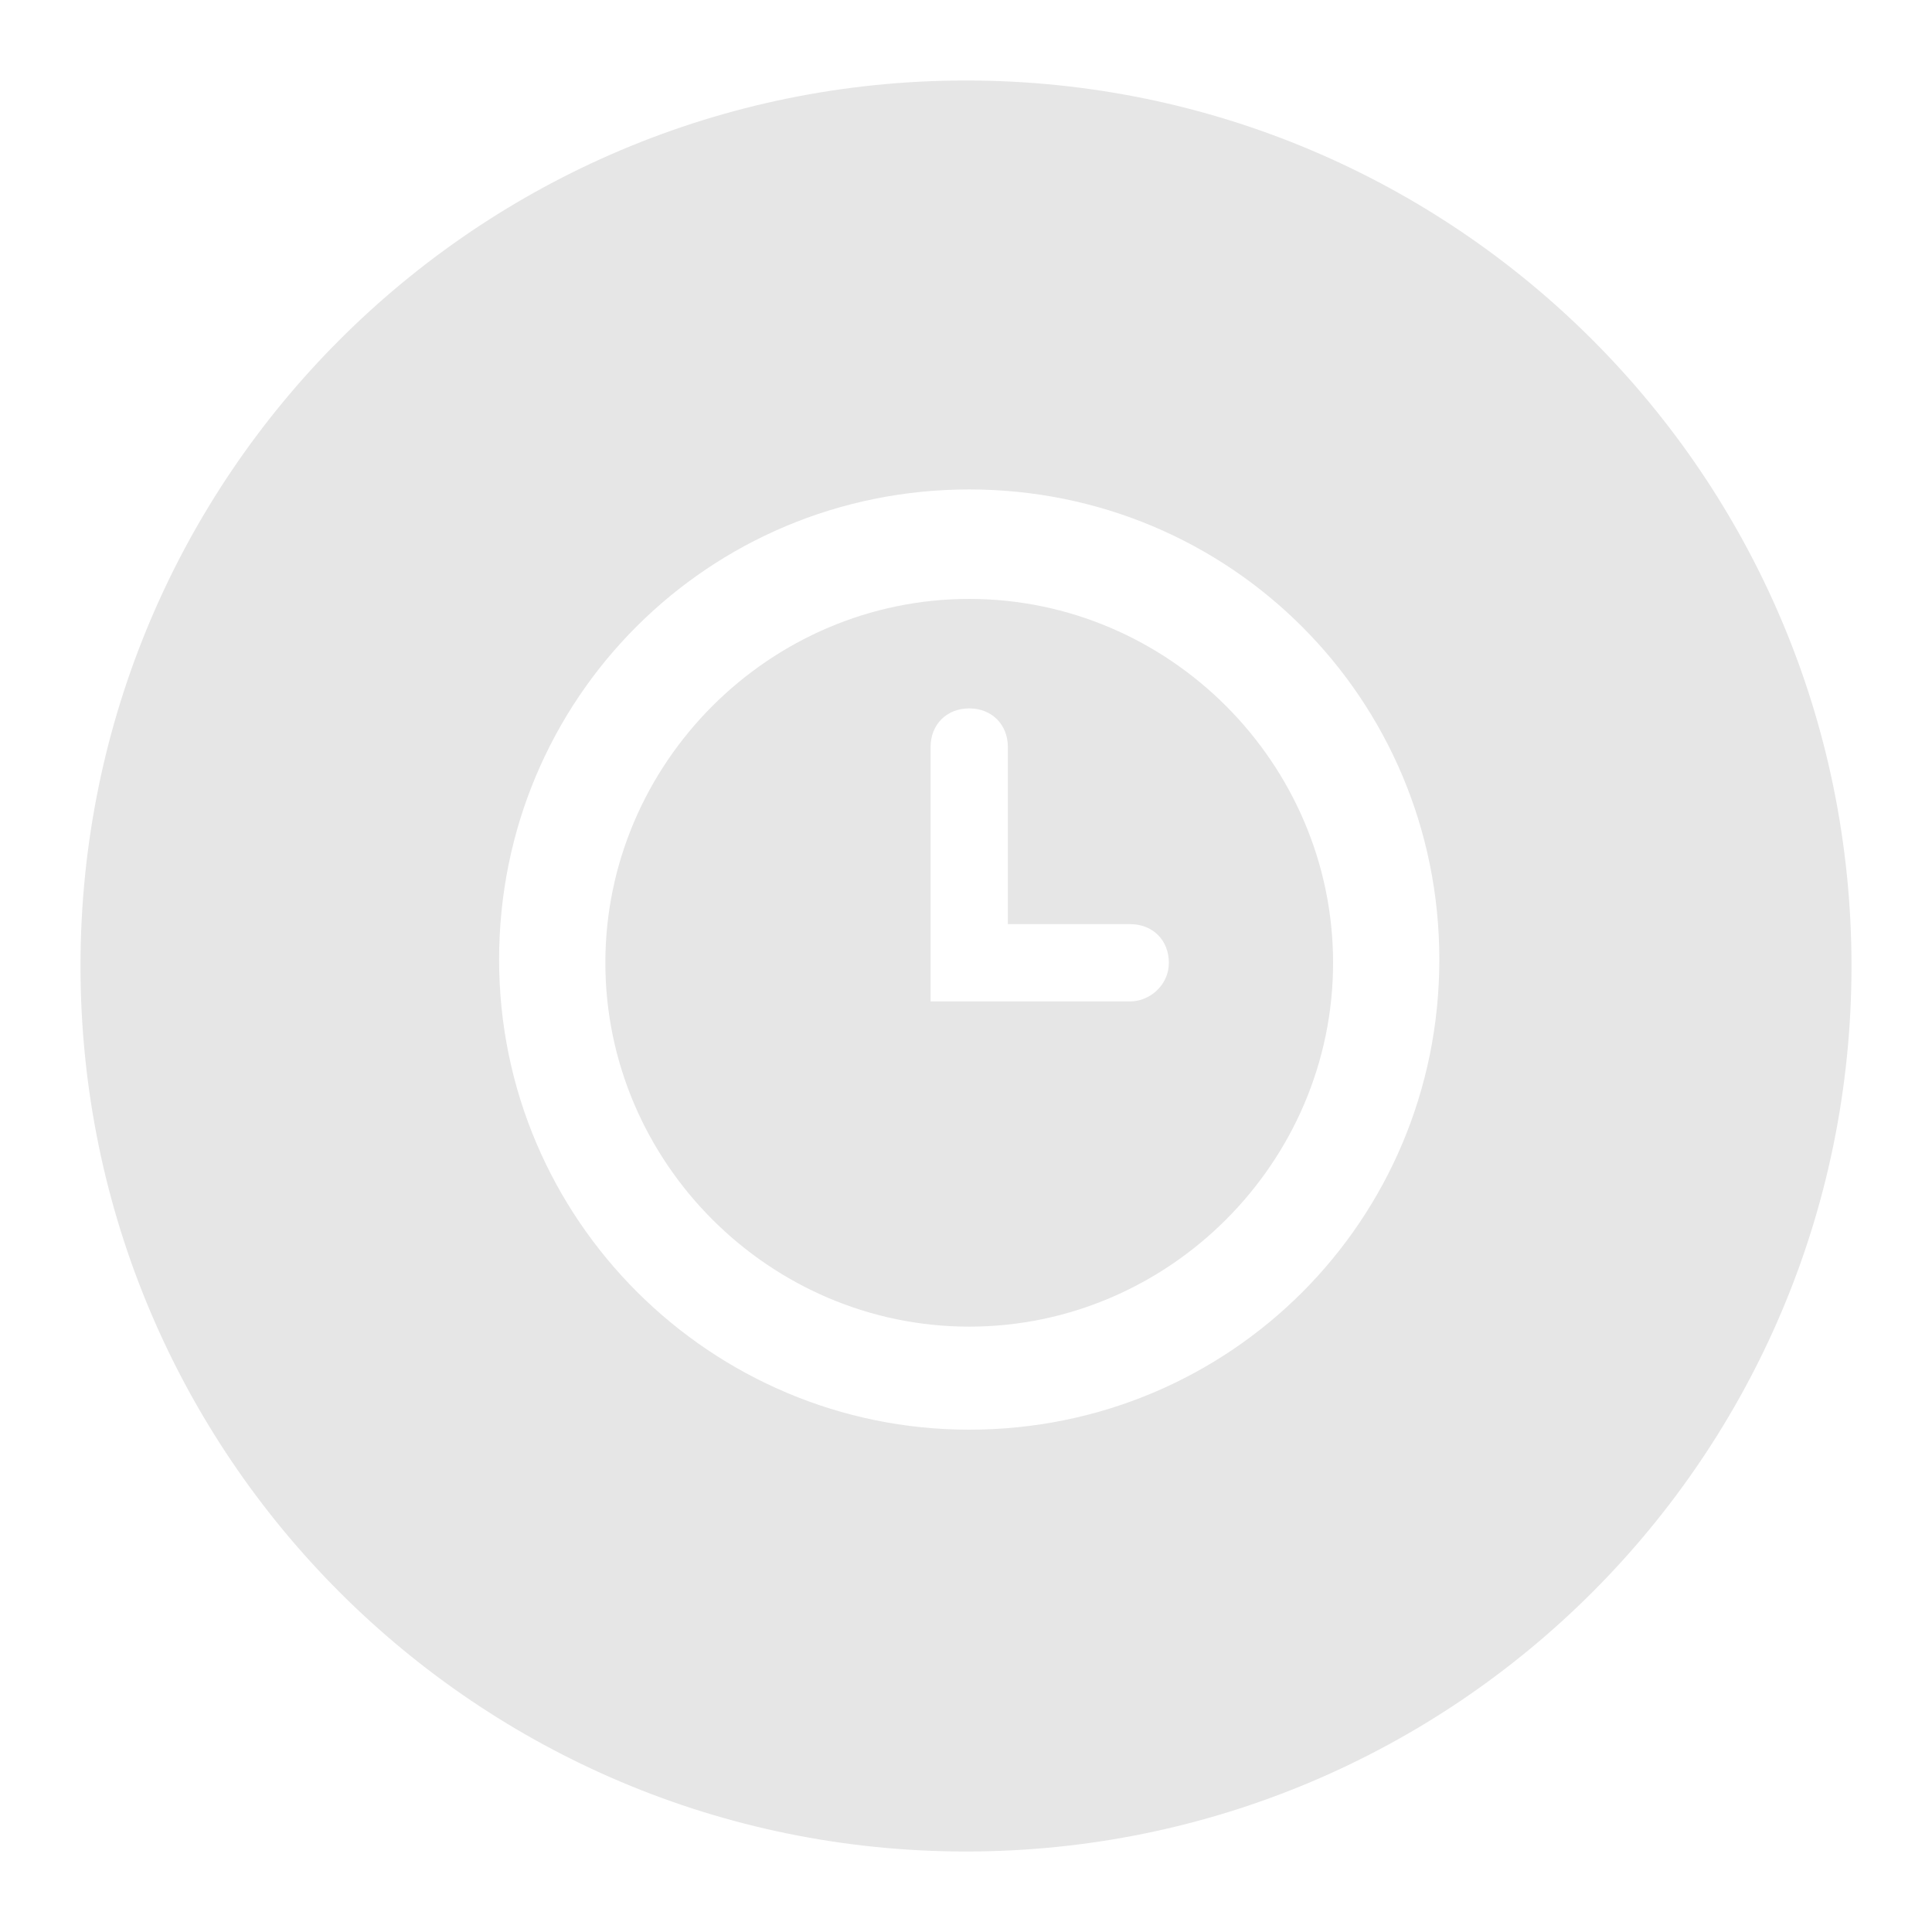 <?xml version="1.0" encoding="UTF-8"?> <svg xmlns="http://www.w3.org/2000/svg" id="Layer_2" version="1.1" viewBox="0 0 60 60"><defs><style> .st0 { fill: #e6e6e6; } </style></defs><path class="st0" d="M30,2.5C14.8,2.5,2.5,14.8,2.5,30s12.3,27.5,27.5,27.5,27.5-12.3,27.5-27.5S45.2,2.5,30,2.5ZM30.1,44.4c-8,0-14.6-6.5-14.6-14.6s6.5-14.6,14.6-14.6,14.6,6.5,14.6,14.6-6.5,14.6-14.6,14.6Z"></path><path class="st0" d="M30.1,18.6c-6.2,0-11.3,5.1-11.3,11.3s5.1,11.3,11.3,11.3,11.3-5.1,11.3-11.3-5.1-11.3-11.3-11.3ZM35.1,31.1h-6.2v-7.9c0-.7.5-1.2,1.2-1.2s1.2.5,1.2,1.2v5.5h3.8c.7,0,1.2.5,1.2,1.2s-.6,1.2-1.2,1.2Z"></path></svg> 